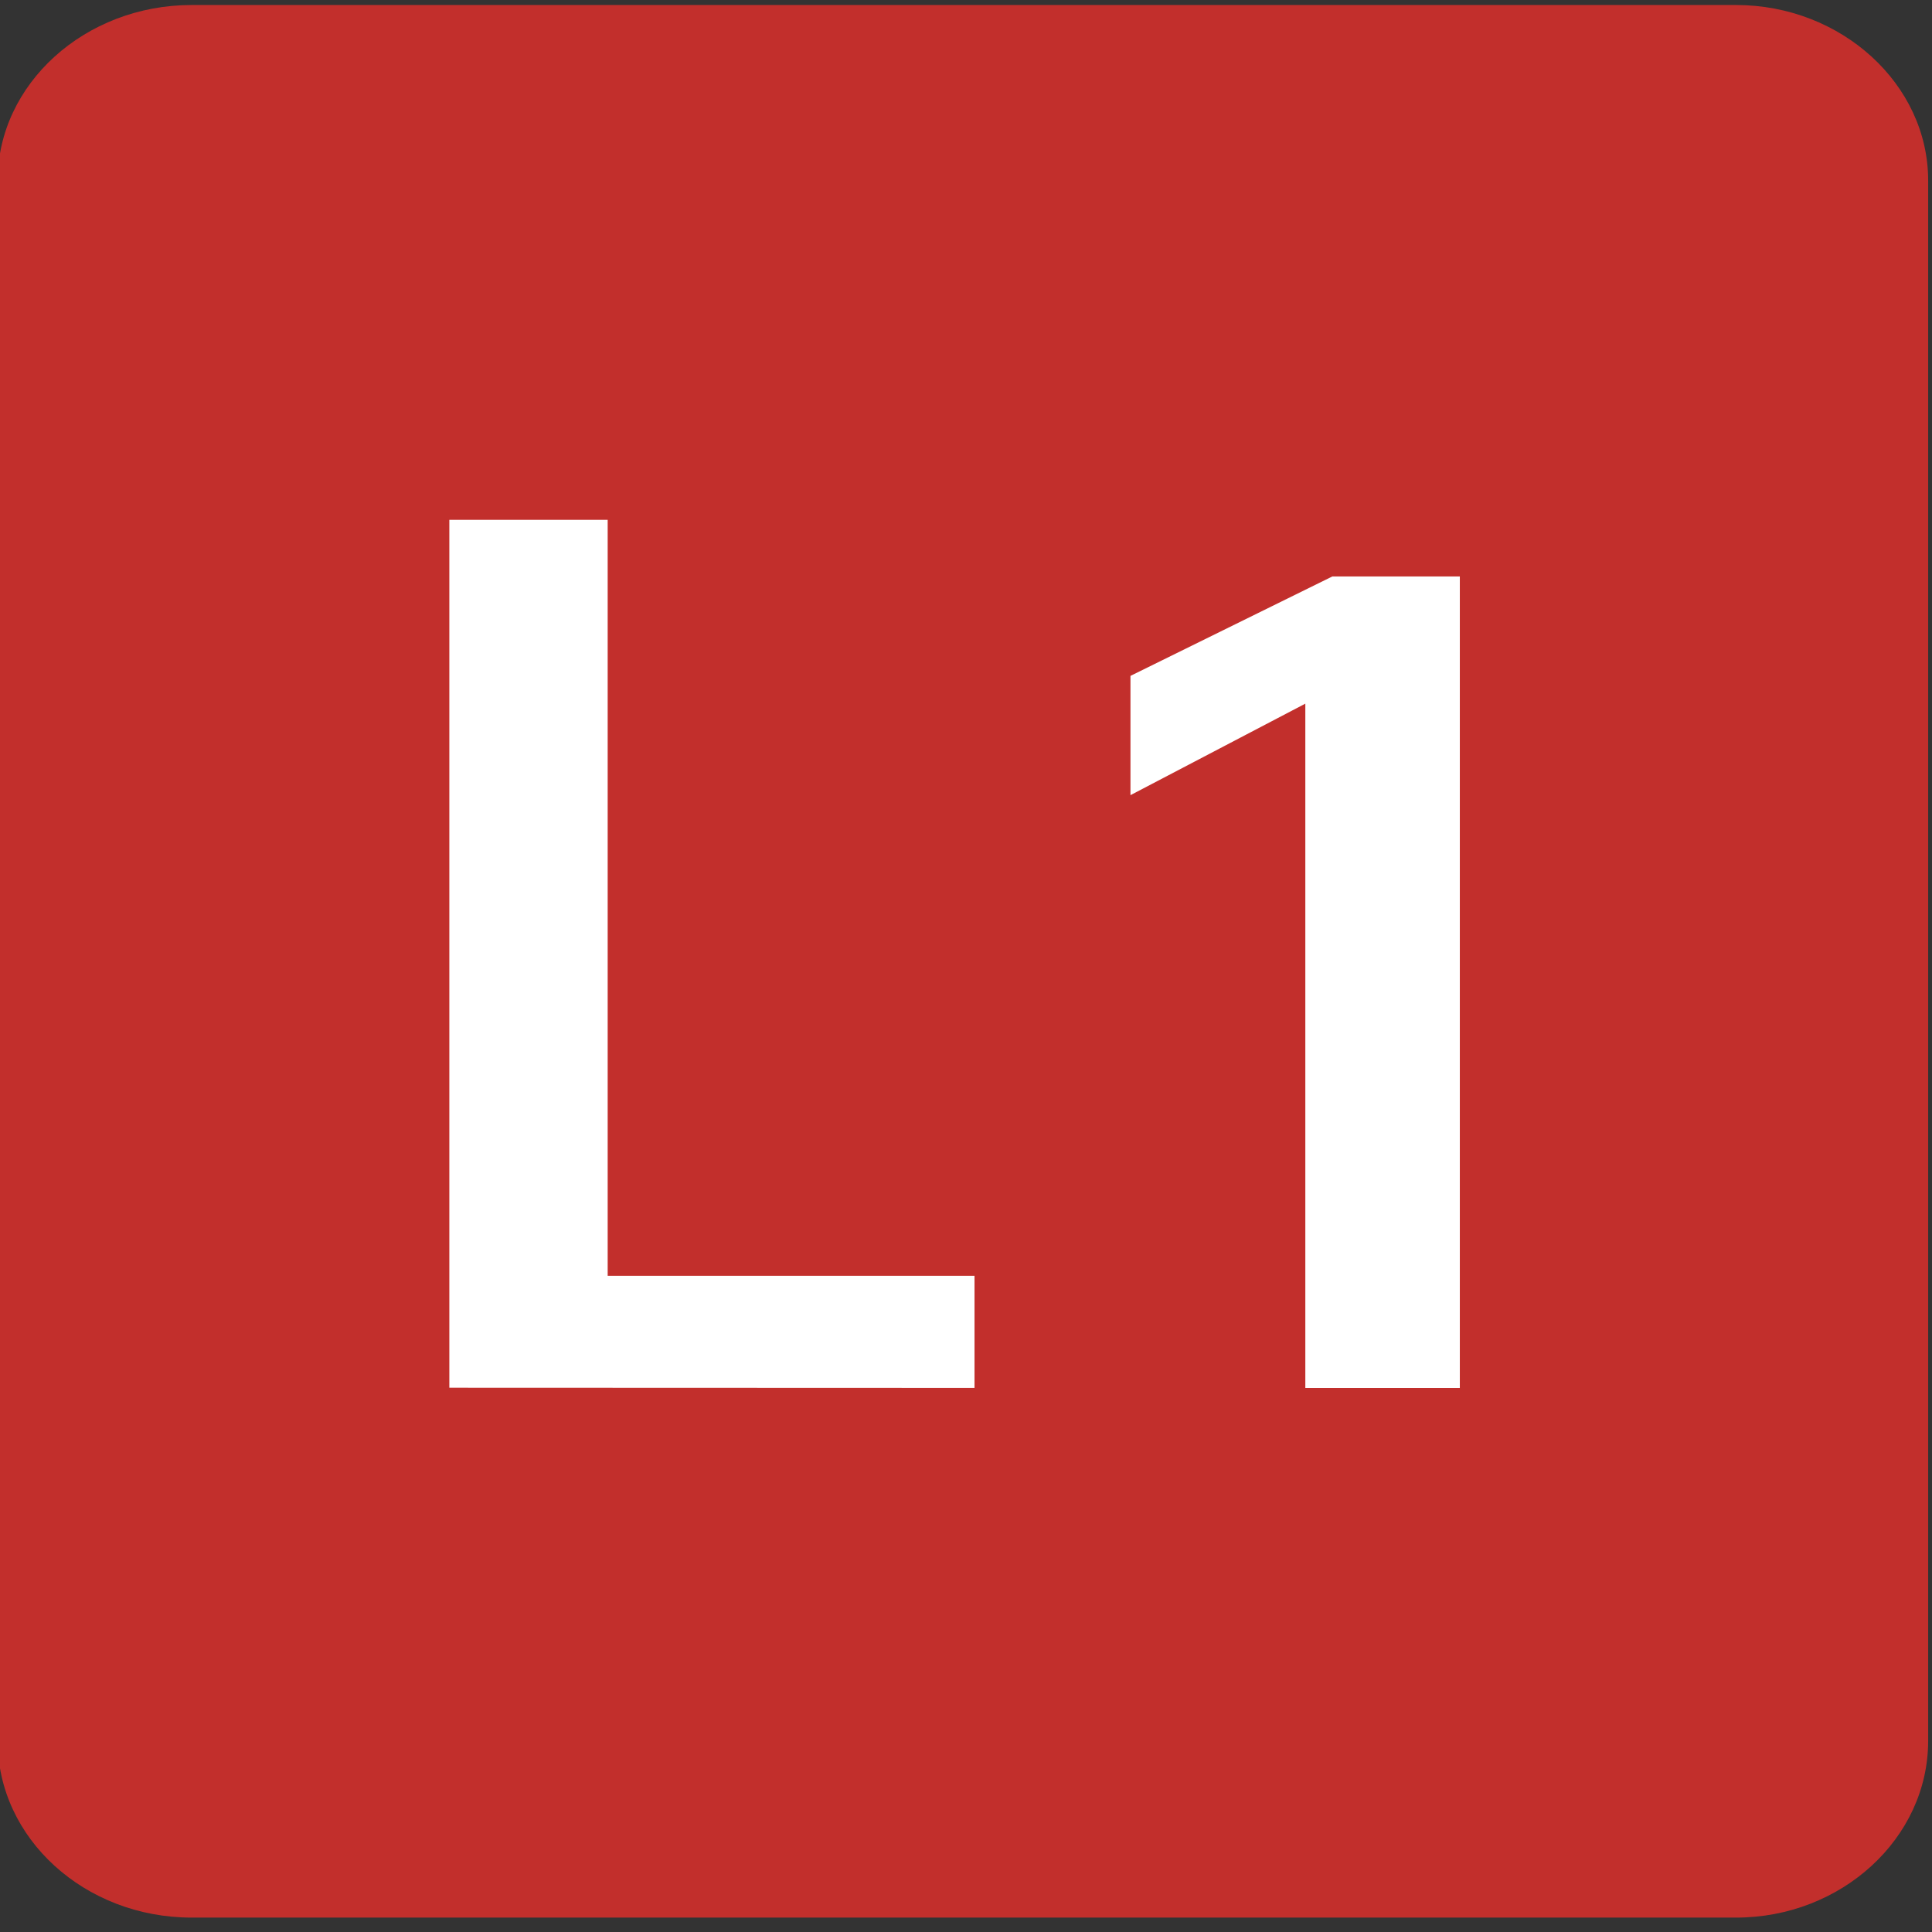<?xml version="1.0" encoding="UTF-8" standalone="no"?>
<!DOCTYPE svg PUBLIC "-//W3C//DTD SVG 1.1//EN" "http://www.w3.org/Graphics/SVG/1.1/DTD/svg11.dtd">
<svg width="100%" height="100%" viewBox="0 0 26 26" version="1.1" xmlns="http://www.w3.org/2000/svg" xmlns:xlink="http://www.w3.org/1999/xlink" xml:space="preserve" xmlns:serif="http://www.serif.com/" style="fill-rule:evenodd;clip-rule:evenodd;stroke-linejoin:round;stroke-miterlimit:2;">
    <rect x="0" y="0" width="26" height="26" fill="#333333" stroke="none"/>
    <g transform="matrix(0.628,0,0,0.628,-40.067,-68.24)">
        <g>
            <g transform="matrix(1,0,0,1,67.906,149.755)">
                <path d="M0,-40.985L33.098,-40.985C35.354,-40.985 37.214,-39.288 37.214,-37.224L37.214,-3.788C37.214,-1.697 35.354,0 33.098,0L0,0C-2.289,0 -4.155,-1.697 -4.155,-3.788L-4.155,-37.224C-4.155,-39.288 -2.289,-40.985 0,-40.985" style="fill:rgb(194,47,44);fill-rule:nonzero;"/>
            </g>
            <g transform="matrix(1,0,0,1,73.43,138.404)">
                <path d="M0,-18.602L3.393,-18.602L3.393,-2.402L11.254,-2.402L11.254,0L0,-0.004L0,-18.602Z" style="fill:white;fill-rule:nonzero;"/>
            </g>
            <g transform="matrix(1,0,0,1,91.773,135.68)">
                <path d="M0,-11.939L-3.747,-9.978L-3.747,-12.534L0.578,-14.664L3.311,-14.664L3.311,2.725L0,2.725L0,-11.939Z" style="fill:white;fill-rule:nonzero;"/>
            </g>
        </g>
    </g>
</svg>
